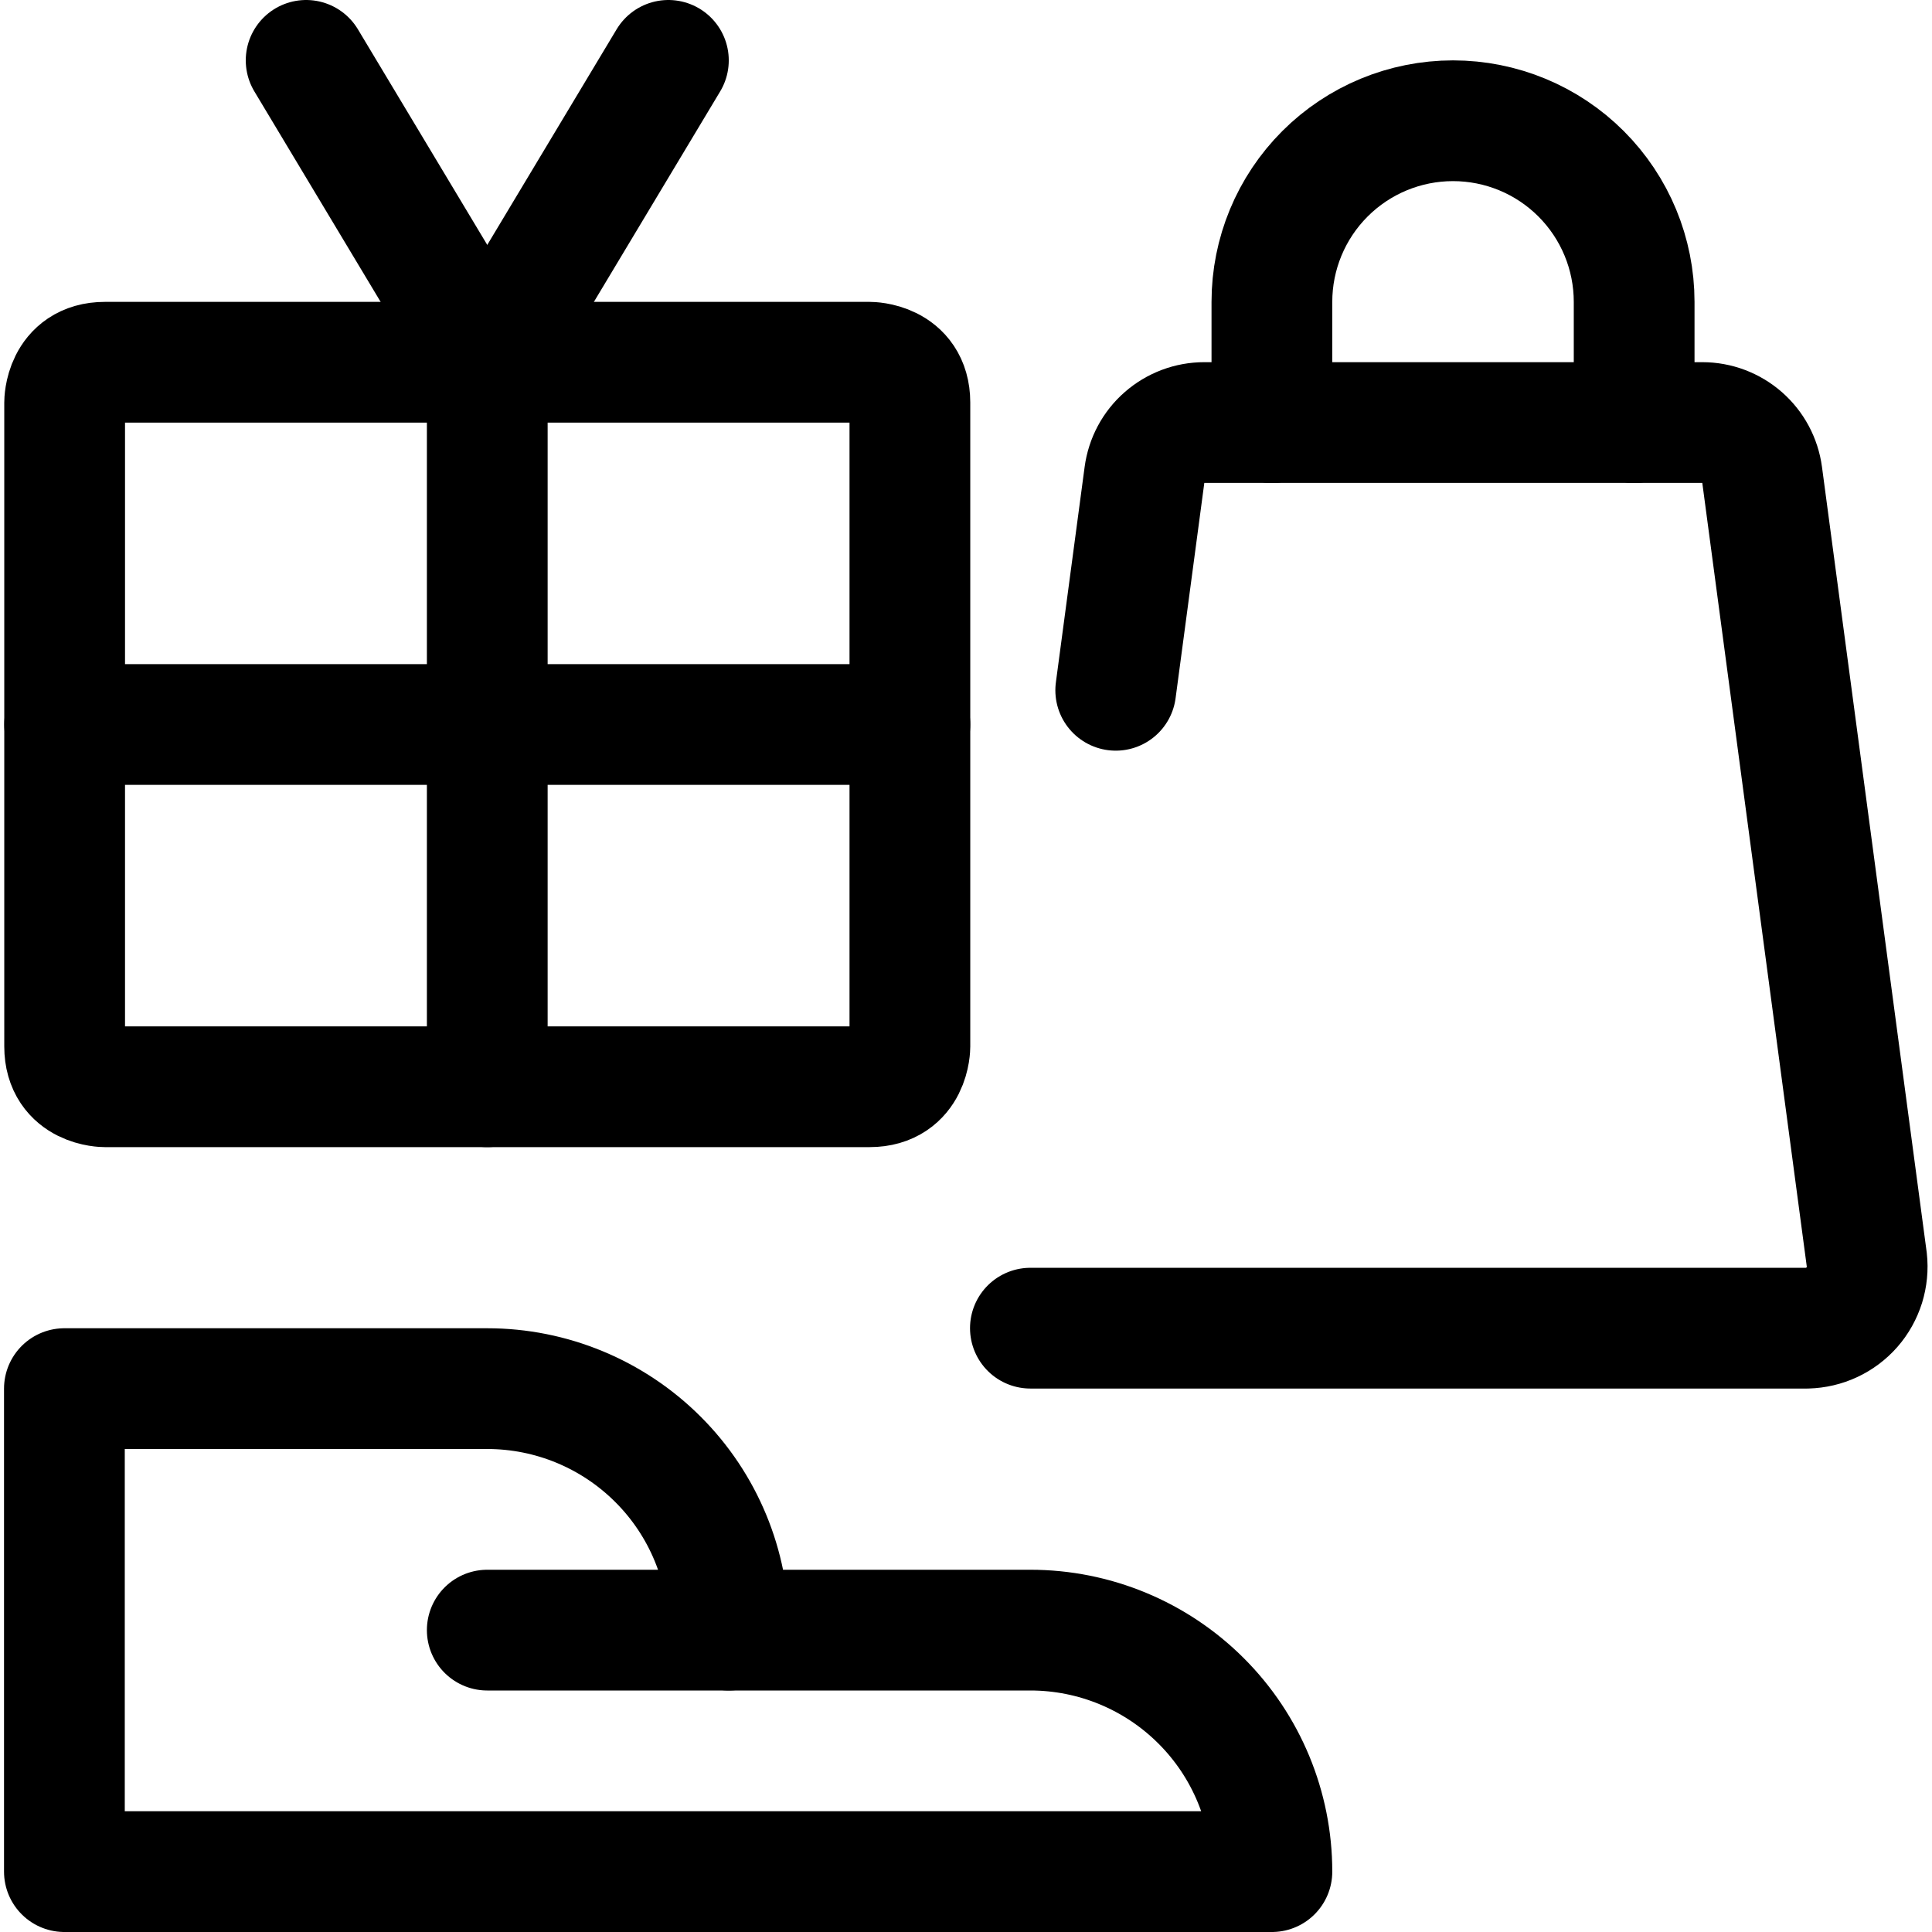 <svg xmlns="http://www.w3.org/2000/svg" fill="none" viewBox="0 0 24 24" id="Products-Gifts--Streamline-Ultimate"><desc>Products Gifts Streamline Icon: https://streamlinehq.com</desc><path stroke="#000000" stroke-linecap="round" stroke-linejoin="round" d="M6.053 20.25h3" stroke-width="1.5"></path><path stroke="#000000" stroke-linecap="round" stroke-linejoin="round" d="M6.053 4.5v9" stroke-width="1.5"></path><path stroke="#000000" stroke-linecap="round" stroke-linejoin="round" d="M0.803 9H11.303" stroke-width="1.5"></path><path stroke="#000000" stroke-linecap="round" stroke-linejoin="round" d="m3.803 0.75 2.25 3.75" stroke-width="1.5"></path><path stroke="#000000" stroke-linecap="round" stroke-linejoin="round" d="m8.303 0.75 -2.25 3.75" stroke-width="1.5"></path><path stroke="#000000" stroke-linecap="round" stroke-linejoin="round" d="M15.8 23.25c0 -0.796 -0.316 -1.559 -0.879 -2.121 -0.563 -0.563 -1.326 -0.879 -2.121 -0.879H9.053c0 -0.796 -0.316 -1.559 -0.879 -2.121 -0.563 -0.563 -1.326 -0.879 -2.121 -0.879H0.8v6H15.8Z" stroke-width="1.5"></path><path stroke="#000000" stroke-linecap="round" stroke-linejoin="round" d="M1.303 4.5H10.803s0.5 0 0.5 0.5v8s0 0.5 -0.5 0.5H1.303s-0.5 0 -0.5 -0.5V5s0 -0.5 0.5 -0.5Z" stroke-width="1.5"></path><path stroke="#000000" stroke-linecap="round" stroke-linejoin="round" d="m13.86 8.575 0.357 -2.675c0.024 -0.18 0.112 -0.346 0.249 -0.465 0.137 -0.12 0.312 -0.186 0.494 -0.186h6.187c0.182 -0 0.357 0.066 0.494 0.186 0.137 0.12 0.225 0.285 0.249 0.465l1.3 9.75c0.012 0.105 0.001 0.212 -0.03 0.313 -0.032 0.101 -0.084 0.195 -0.154 0.275 -0.07 0.08 -0.156 0.144 -0.252 0.189 -0.096 0.045 -0.201 0.069 -0.307 0.072H12.8" stroke-width="1.5"></path><path stroke="#000000" stroke-linecap="round" stroke-linejoin="round" d="M15.8 5.25v-1.5c0 -0.597 0.237 -1.169 0.659 -1.591C16.881 1.737 17.453 1.5 18.05 1.5c0.597 0 1.169 0.237 1.591 0.659 0.422 0.422 0.659 0.994 0.659 1.591v1.5" stroke-width="1.5"></path></svg>